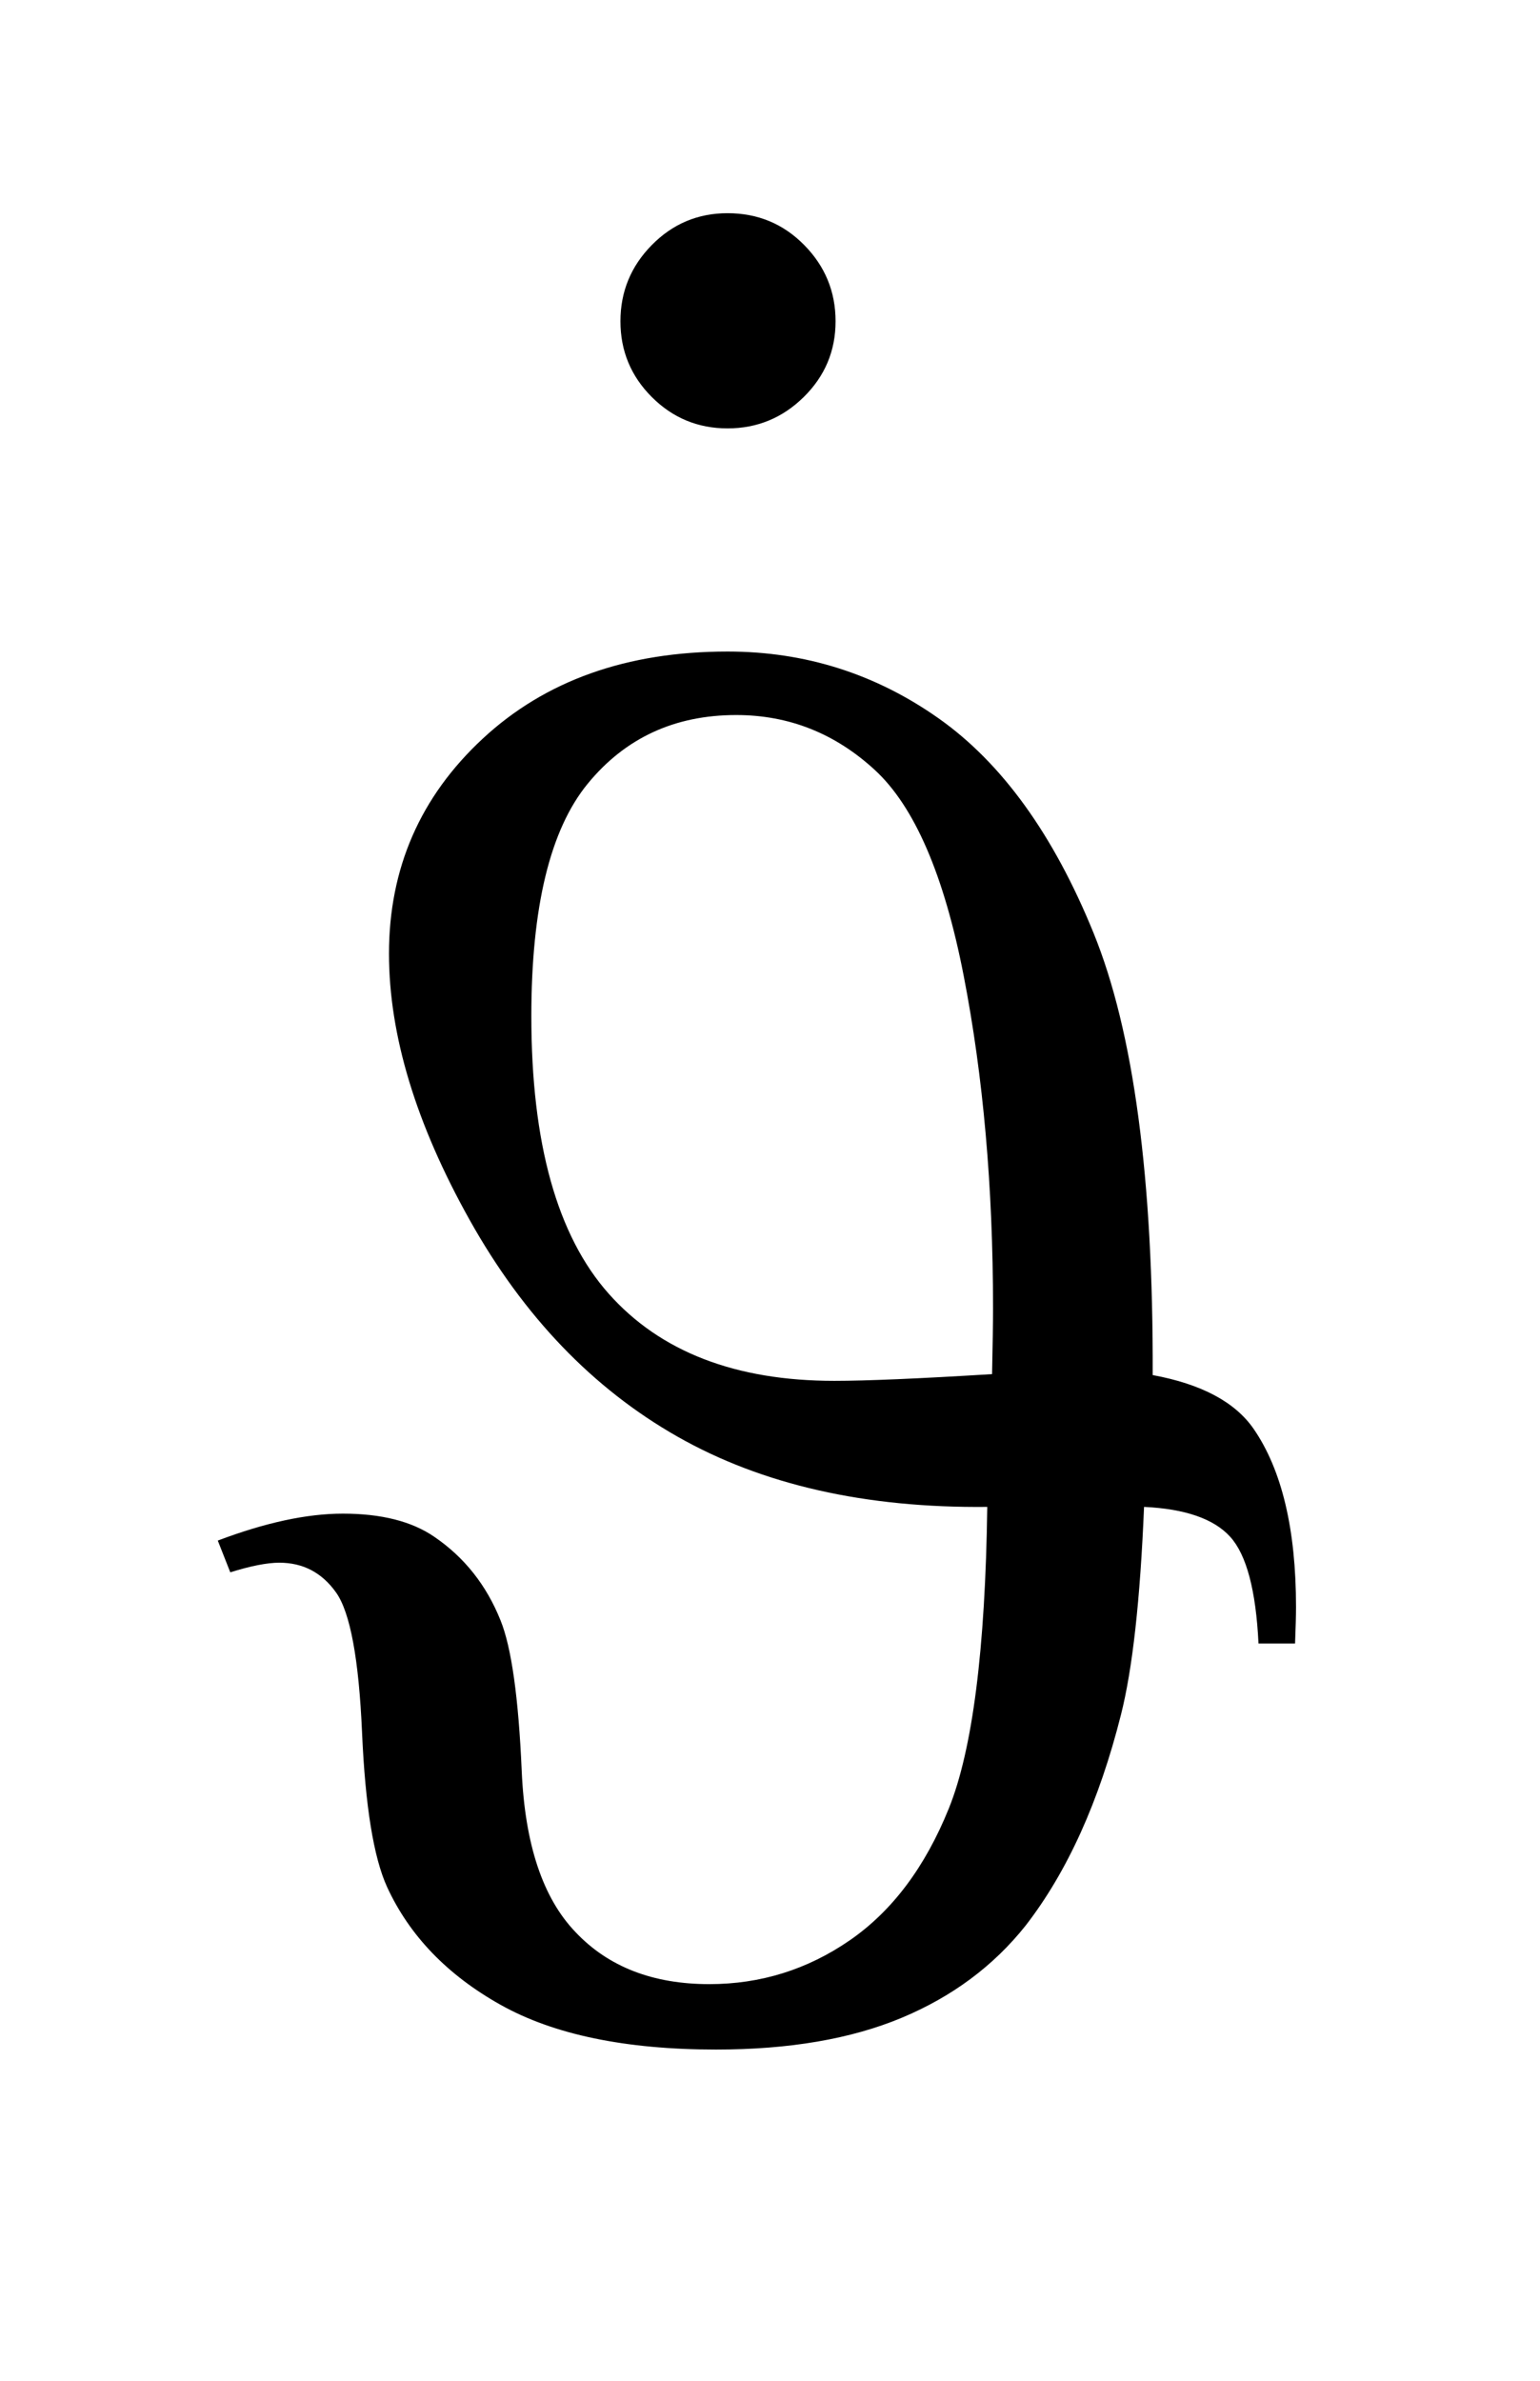 <?xml version="1.0" encoding="UTF-8"?>
<!DOCTYPE svg PUBLIC '-//W3C//DTD SVG 1.0//EN'
          'http://www.w3.org/TR/2001/REC-SVG-20010904/DTD/svg10.dtd'>
<svg stroke-dasharray="none" shape-rendering="auto" xmlns="http://www.w3.org/2000/svg" font-family="'Dialog'" text-rendering="auto" width="11" fill-opacity="1" color-interpolation="auto" color-rendering="auto" preserveAspectRatio="xMidYMid meet" font-size="12px" viewBox="0 0 11 17" fill="black" xmlns:xlink="http://www.w3.org/1999/xlink" stroke="black" image-rendering="auto" stroke-miterlimit="10" stroke-linecap="square" stroke-linejoin="miter" font-style="normal" stroke-width="1" height="17" stroke-dashoffset="0" font-weight="normal" stroke-opacity="1"
><!--Generated by the Batik Graphics2D SVG Generator--><defs id="genericDefs"
  /><g
  ><defs id="defs1"
    ><clipPath clipPathUnits="userSpaceOnUse" id="clipPath1"
      ><path d="M1.058 1.761 L7.977 1.761 L7.977 12.154 L1.058 12.154 L1.058 1.761 Z"
      /></clipPath
      ><clipPath clipPathUnits="userSpaceOnUse" id="clipPath2"
      ><path d="M33.917 56.256 L33.917 388.308 L255.661 388.308 L255.661 56.256 Z"
      /></clipPath
      ><clipPath clipPathUnits="userSpaceOnUse" id="clipPath3"
      ><path d="M1.058 1.761 L1.058 12.154 L7.977 12.154 L7.977 1.761 Z"
      /></clipPath
      ><clipPath clipPathUnits="userSpaceOnUse" id="clipPath4"
      ><path d="M210.61 292.527 L210.61 512 L432.353 512 L432.353 292.527 Z"
      /></clipPath
    ></defs
    ><g transform="scale(1.576,1.576) translate(-1.058,-1.761) matrix(0.031,0,0,0.031,0,0)"
    ><path d="M178.469 277.047 Q151.75 277.328 133.188 266.781 Q114.625 256.234 102.812 235.141 Q91 214.047 91 196.188 Q91 177.484 104.711 164.758 Q118.422 152.031 140.5 152.031 Q157.516 152.031 171.367 161.805 Q185.219 171.578 194.008 193.164 Q202.797 214.75 202.656 257.781 Q213.344 259.75 217.422 265.656 Q223.609 274.656 223.609 291.672 Q223.609 293.5 223.469 297.016 L218.125 297.016 Q217.562 285.344 213.977 281.406 Q210.391 277.469 201.391 277.047 Q200.547 297.438 198.016 307.422 Q193.234 326.406 184.094 338.219 Q177.062 347.078 165.953 351.719 Q154.844 356.359 138.812 356.359 Q118.984 356.359 107.312 349.82 Q95.641 343.281 90.719 332.594 Q87.766 326.125 87.062 310.023 Q86.359 293.922 83.266 289.562 Q80.172 285.203 74.969 285.203 Q72.297 285.203 67.797 286.609 L65.969 281.969 Q76.375 278.031 84.25 278.031 Q92.688 278.031 97.609 281.406 Q104.219 285.906 107.312 293.641 Q109.703 299.547 110.406 315.648 Q111.109 331.75 118.281 339.203 Q125.453 346.797 137.828 346.797 Q149.078 346.797 158.359 340.398 Q167.641 334 172.844 321.133 Q178.047 308.266 178.469 277.047 ZM179.172 257.641 Q179.312 251.172 179.312 247.938 Q179.312 221.5 175.023 199.422 Q170.734 177.344 162.016 169.328 Q153.297 161.312 141.766 161.312 Q128.266 161.312 120.039 171.367 Q111.812 181.422 111.812 205.328 Q111.812 233.172 123.133 245.898 Q134.453 258.625 156.109 258.625 Q163.141 258.625 179.172 257.641 Z" stroke="none" clip-path="url(#clipPath2)"
    /></g
    ><g transform="matrix(0.049,0,0,0.049,-10.354,-14.382)"
    ><path d="M317.359 324.578 C321.766 324.578 325.492 326.125 328.539 329.219 C331.586 332.312 333.109 336.016 333.109 340.328 C333.109 344.641 331.562 348.32 328.469 351.367 C325.375 354.414 321.672 355.938 317.359 355.938 C313.047 355.938 309.367 354.414 306.32 351.367 C303.273 348.32 301.75 344.641 301.75 340.328 C301.75 336.016 303.273 332.312 306.32 329.219 C309.367 326.125 313.047 324.578 317.359 324.578 Z" stroke="none" clip-path="url(#clipPath4)"
    /></g
  ></g
></svg
>
